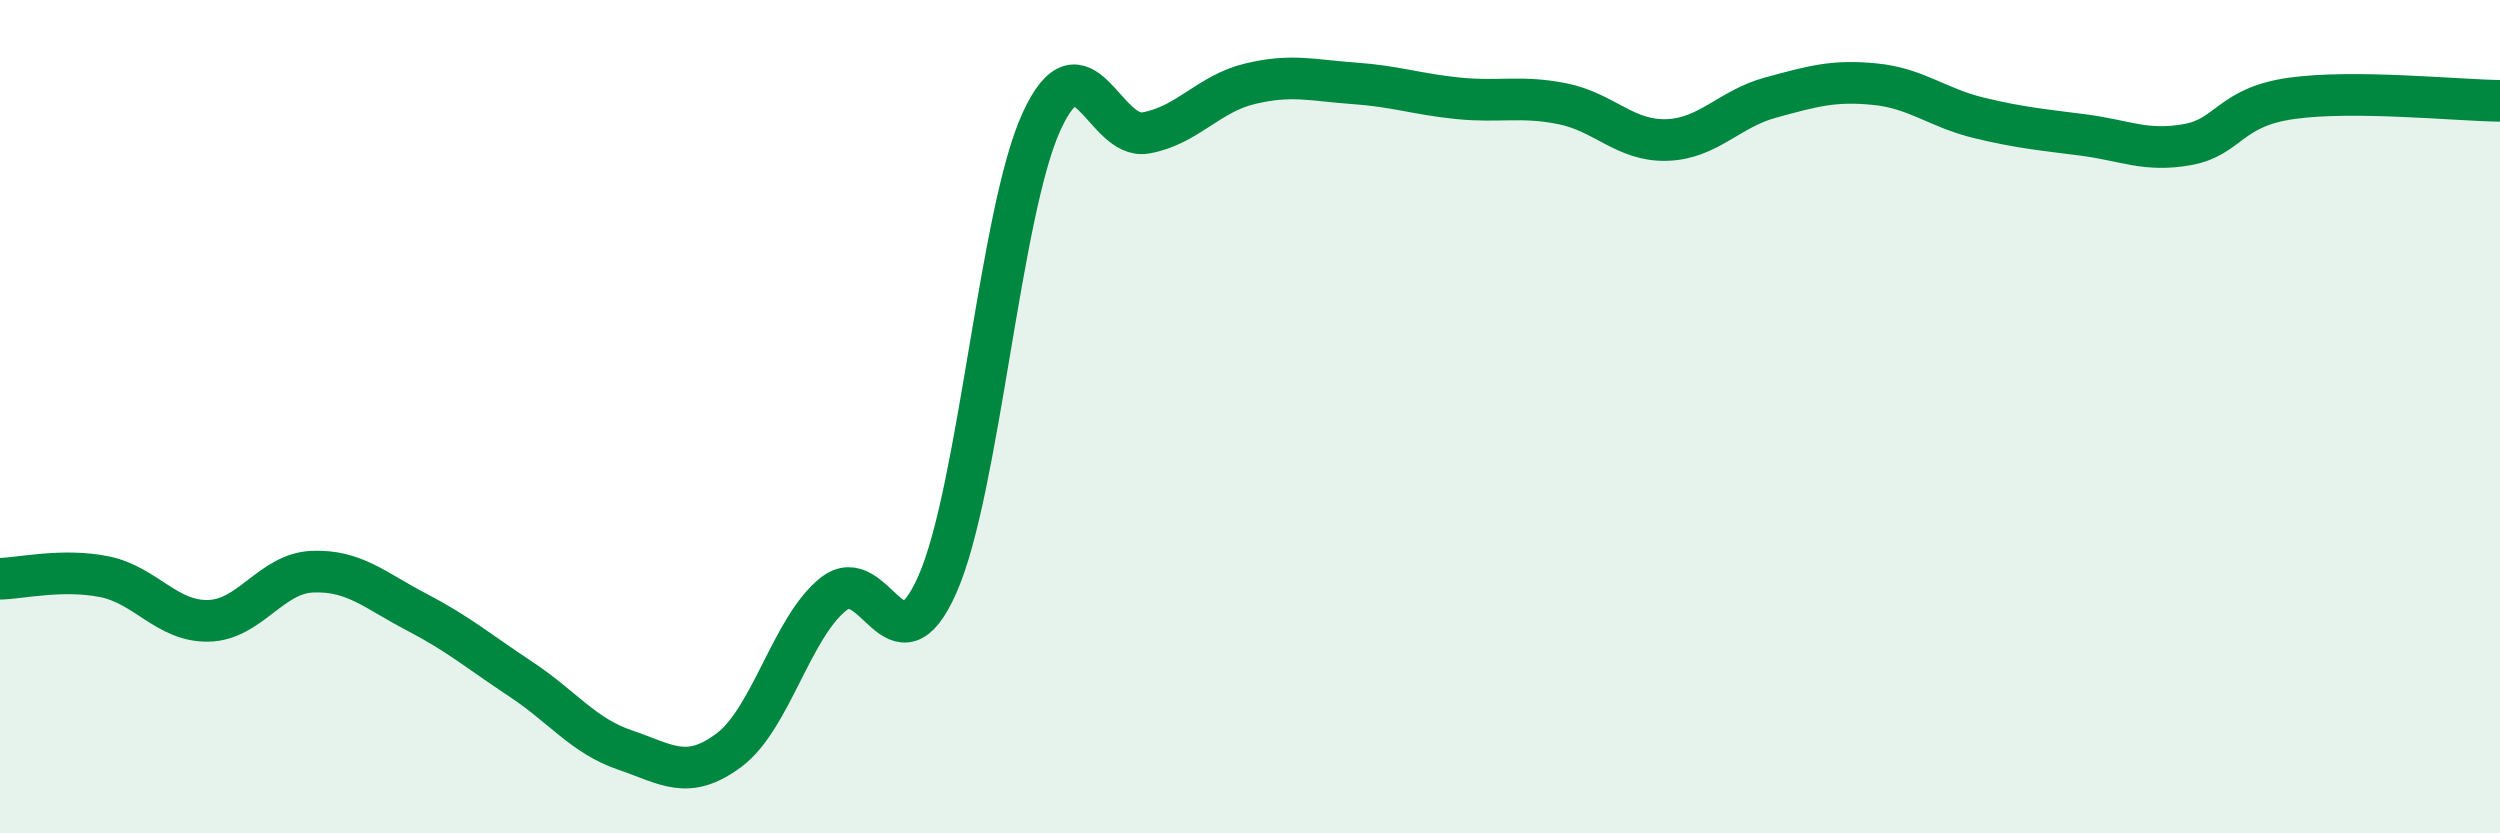 
    <svg width="60" height="20" viewBox="0 0 60 20" xmlns="http://www.w3.org/2000/svg">
      <path
        d="M 0,13.89 C 0.5,13.88 1.5,13.64 2.5,13.84 C 3.5,14.04 4,14.92 5,14.9 C 6,14.88 6.5,13.76 7.5,13.72 C 8.5,13.68 9,14.17 10,14.69 C 11,15.21 11.5,15.64 12.5,16.3 C 13.5,16.96 14,17.66 15,18 C 16,18.34 16.5,18.75 17.5,18 C 18.5,17.25 19,15.06 20,14.26 C 21,13.46 21.5,16.29 22.5,14.02 C 23.5,11.75 24,5.08 25,2.91 C 26,0.74 26.5,3.37 27.5,3.19 C 28.5,3.01 29,2.25 30,2.01 C 31,1.77 31.5,1.93 32.5,2 C 33.5,2.07 34,2.26 35,2.36 C 36,2.46 36.5,2.29 37.5,2.49 C 38.5,2.69 39,3.39 40,3.36 C 41,3.33 41.5,2.61 42.5,2.34 C 43.5,2.07 44,1.92 45,2.02 C 46,2.12 46.5,2.59 47.5,2.83 C 48.5,3.07 49,3.11 50,3.24 C 51,3.37 51.5,3.65 52.5,3.47 C 53.5,3.29 53.5,2.57 55,2.36 C 56.5,2.15 59,2.41 60,2.42L60 20L0 20Z"
        fill="#008740"
        opacity="0.1"
        stroke-linecap="round"
        stroke-linejoin="round"
      />
      <path
        d="M 0,13.89 C 0.5,13.88 1.5,13.64 2.5,13.84 C 3.5,14.04 4,14.92 5,14.9 C 6,14.88 6.5,13.76 7.5,13.72 C 8.5,13.68 9,14.17 10,14.69 C 11,15.21 11.5,15.64 12.5,16.3 C 13.5,16.96 14,17.66 15,18 C 16,18.34 16.5,18.75 17.5,18 C 18.5,17.25 19,15.06 20,14.26 C 21,13.46 21.5,16.29 22.5,14.02 C 23.5,11.75 24,5.08 25,2.91 C 26,0.74 26.5,3.37 27.5,3.19 C 28.5,3.01 29,2.25 30,2.01 C 31,1.77 31.5,1.93 32.5,2 C 33.5,2.07 34,2.26 35,2.36 C 36,2.46 36.5,2.29 37.5,2.49 C 38.5,2.69 39,3.39 40,3.36 C 41,3.33 41.5,2.61 42.5,2.34 C 43.5,2.07 44,1.92 45,2.02 C 46,2.12 46.5,2.59 47.5,2.83 C 48.5,3.07 49,3.11 50,3.24 C 51,3.37 51.5,3.65 52.5,3.47 C 53.5,3.29 53.5,2.57 55,2.36 C 56.5,2.15 59,2.41 60,2.42"
        stroke="#008740"
        stroke-width="1"
        fill="none"
        stroke-linecap="round"
        stroke-linejoin="round"
      />
    </svg>
  